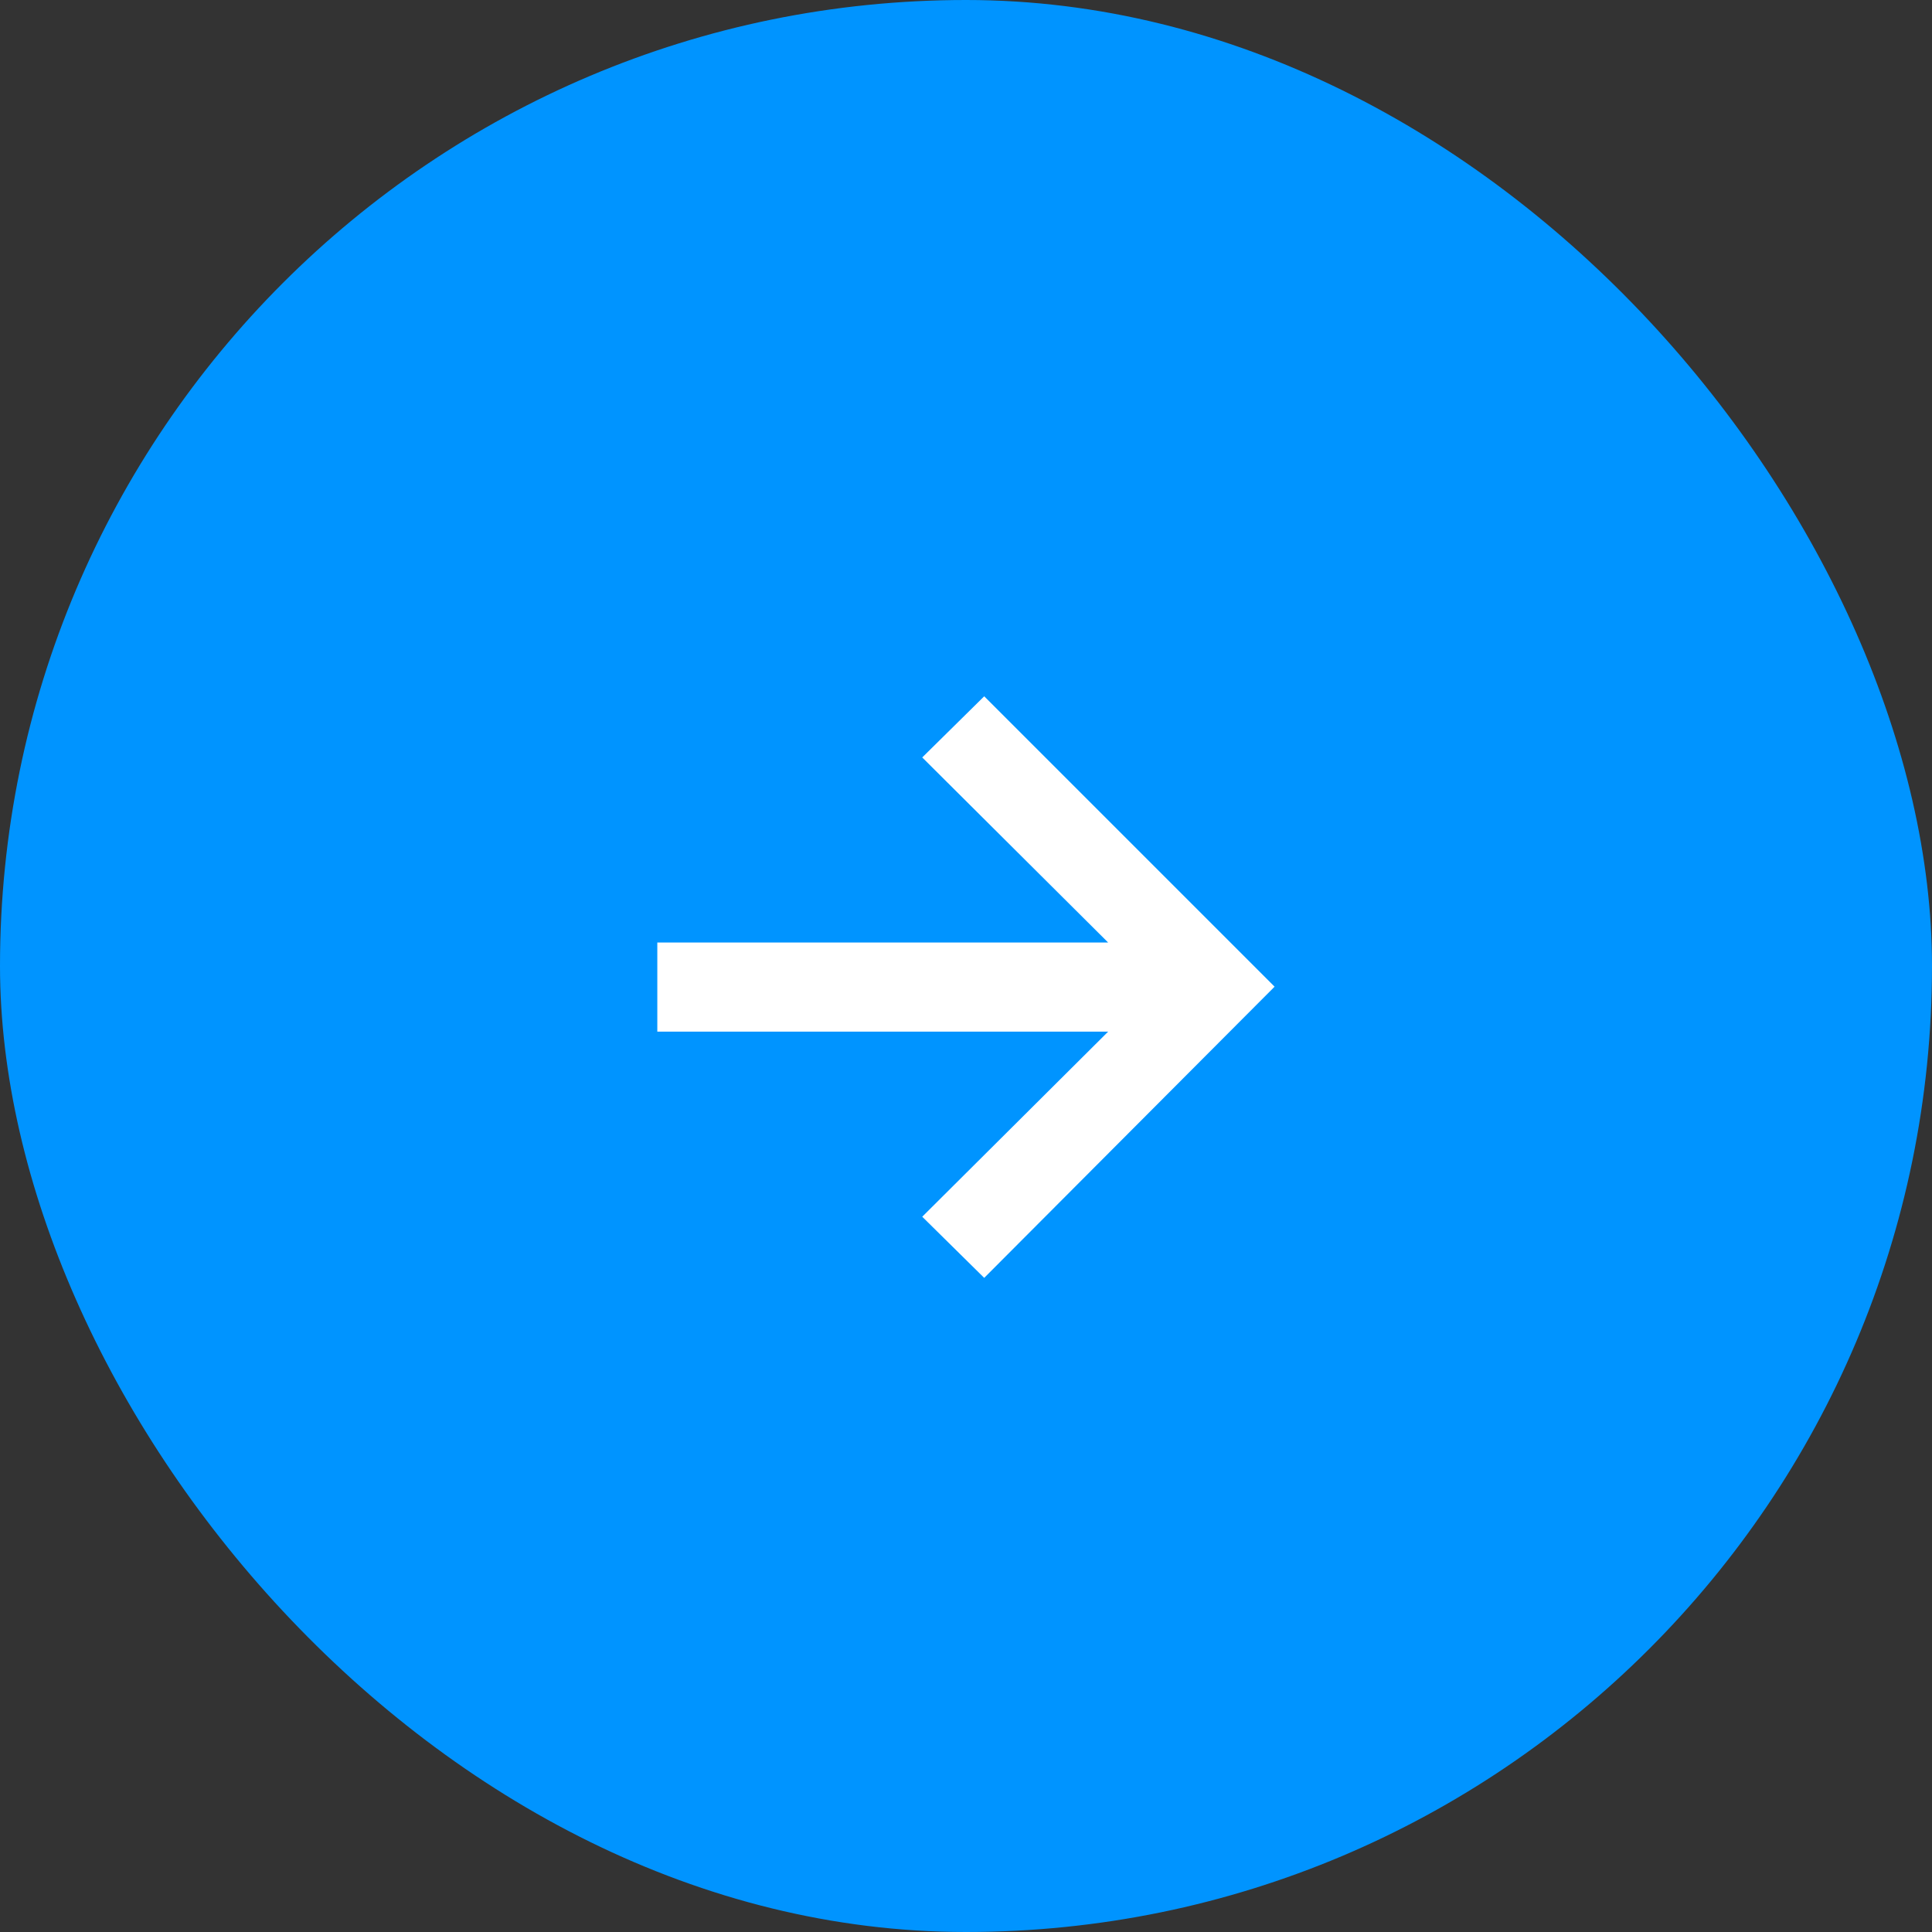 <svg xmlns="http://www.w3.org/2000/svg" width="40" height="40" viewBox="0 0 40 40" fill="none"><rect x="0" y="0" width="40" height="40" fill="#333333" stroke="none"/><rect width="40" height="40" rx="20" fill="#0094FF"></rect><path d="M20.377 26.457L19.094 25.191L22.943 21.359H13.609V19.514H22.943L19.094 15.682L20.377 14.416L26.389 20.428L20.377 26.457Z" fill="white"></path></svg>